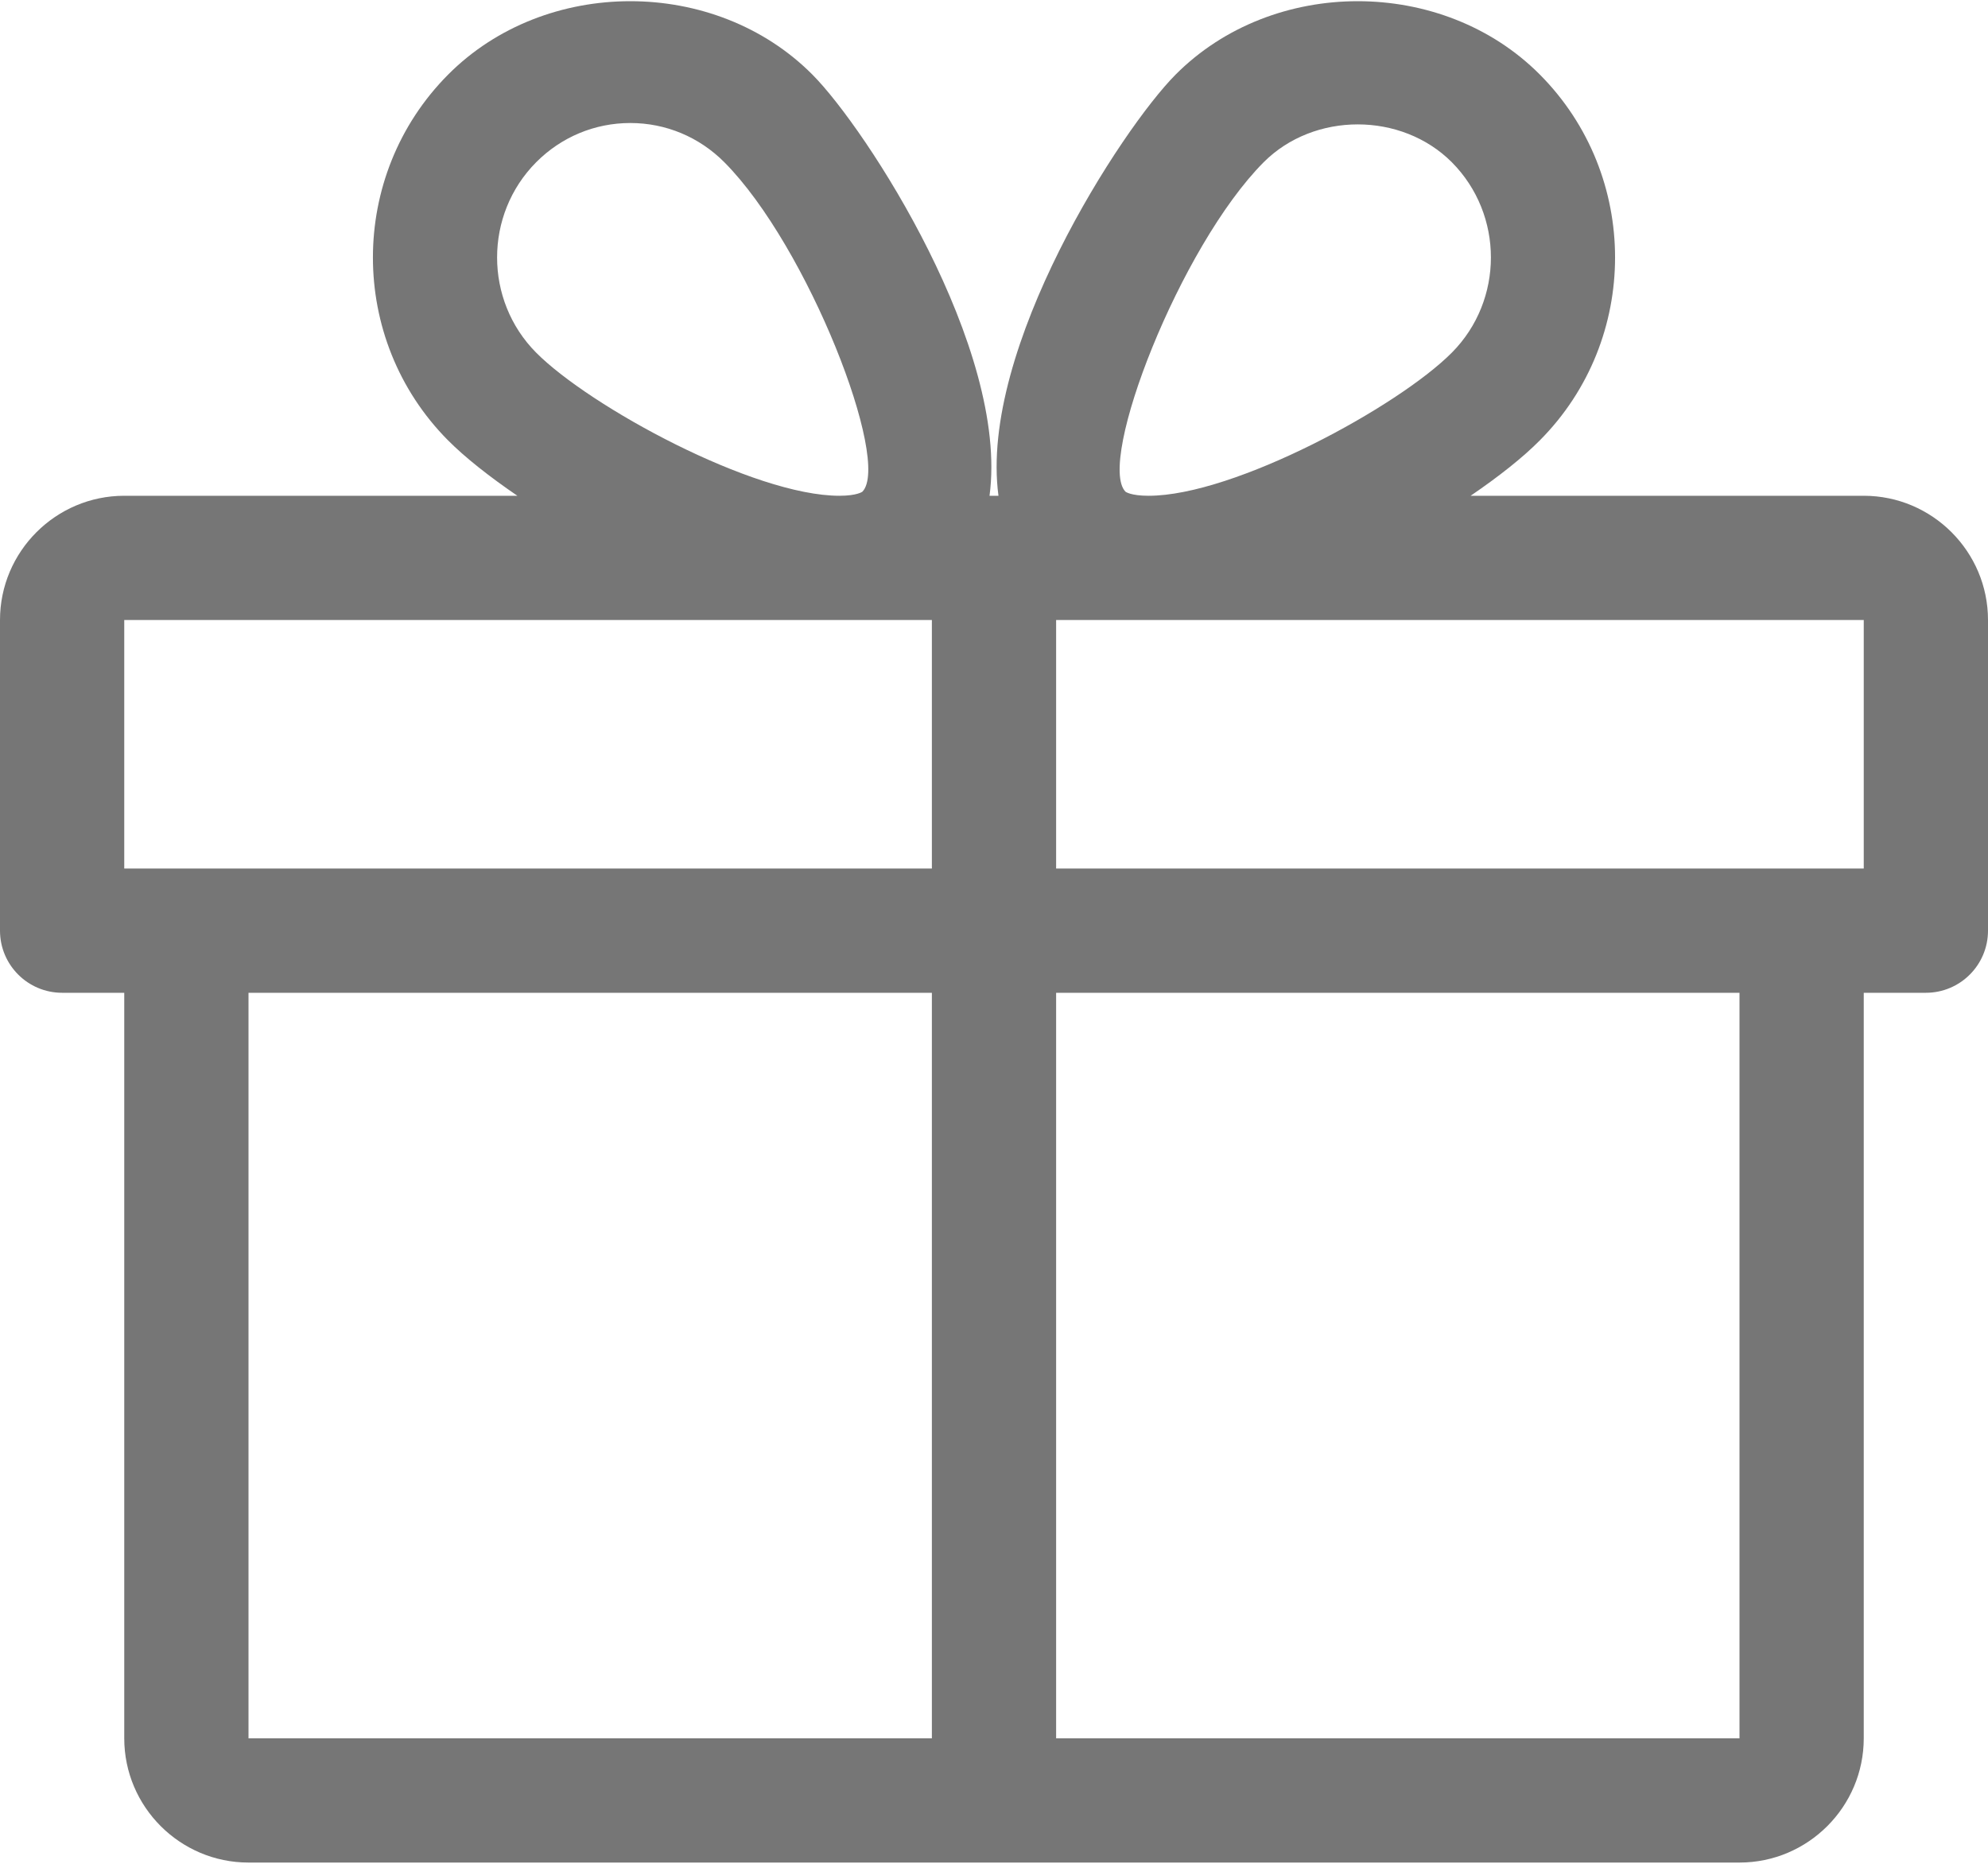<svg width="32" height="30" viewBox="0 0 32 30" fill="none" xmlns="http://www.w3.org/2000/svg">
<path d="M30 7.98H23.672C24.126 7.67 24.516 7.362 24.788 7.086C26.4 5.464 26.4 2.824 24.788 1.202C23.222 -0.374 20.49 -0.376 18.922 1.202C18.056 2.072 15.754 5.614 16.072 7.98H15.928C16.244 5.614 13.944 2.072 13.078 1.202C11.51 -0.376 8.778 -0.374 7.212 1.202C5.6 2.824 5.6 5.464 7.21 7.086C7.484 7.362 7.874 7.67 8.328 7.98H2C0.898 7.98 0 8.878 0 9.98V14.98C0 15.532 0.448 15.98 1 15.98H2V27.98C2 29.082 2.898 29.98 4 29.98H28C29.102 29.98 30 29.082 30 27.98V15.98H31C31.552 15.98 32 15.532 32 14.98V9.98C32 8.878 31.102 7.98 30 7.98ZM8.63 2.612C9.036 2.204 9.574 1.98 10.146 1.98C10.716 1.98 11.254 2.204 11.66 2.612C13.008 3.968 14.348 7.432 13.882 7.914C13.882 7.914 13.798 7.98 13.512 7.98C12.13 7.98 9.492 6.544 8.63 5.676C7.792 4.832 7.792 3.456 8.63 2.612ZM15 27.98H4V15.98H15V27.98ZM15 13.98H2V9.98H13.512H15V13.98ZM20.34 2.612C21.152 1.798 22.56 1.8 23.37 2.612C24.208 3.456 24.208 4.832 23.37 5.676C22.508 6.544 19.87 7.98 18.488 7.98C18.202 7.98 18.118 7.916 18.116 7.914C17.652 7.432 18.992 3.968 20.34 2.612ZM28 27.98H17V15.98H28V27.98ZM30 13.98H17V9.98H18.488H30V13.98Z" fill="#767676"/>
</svg>
